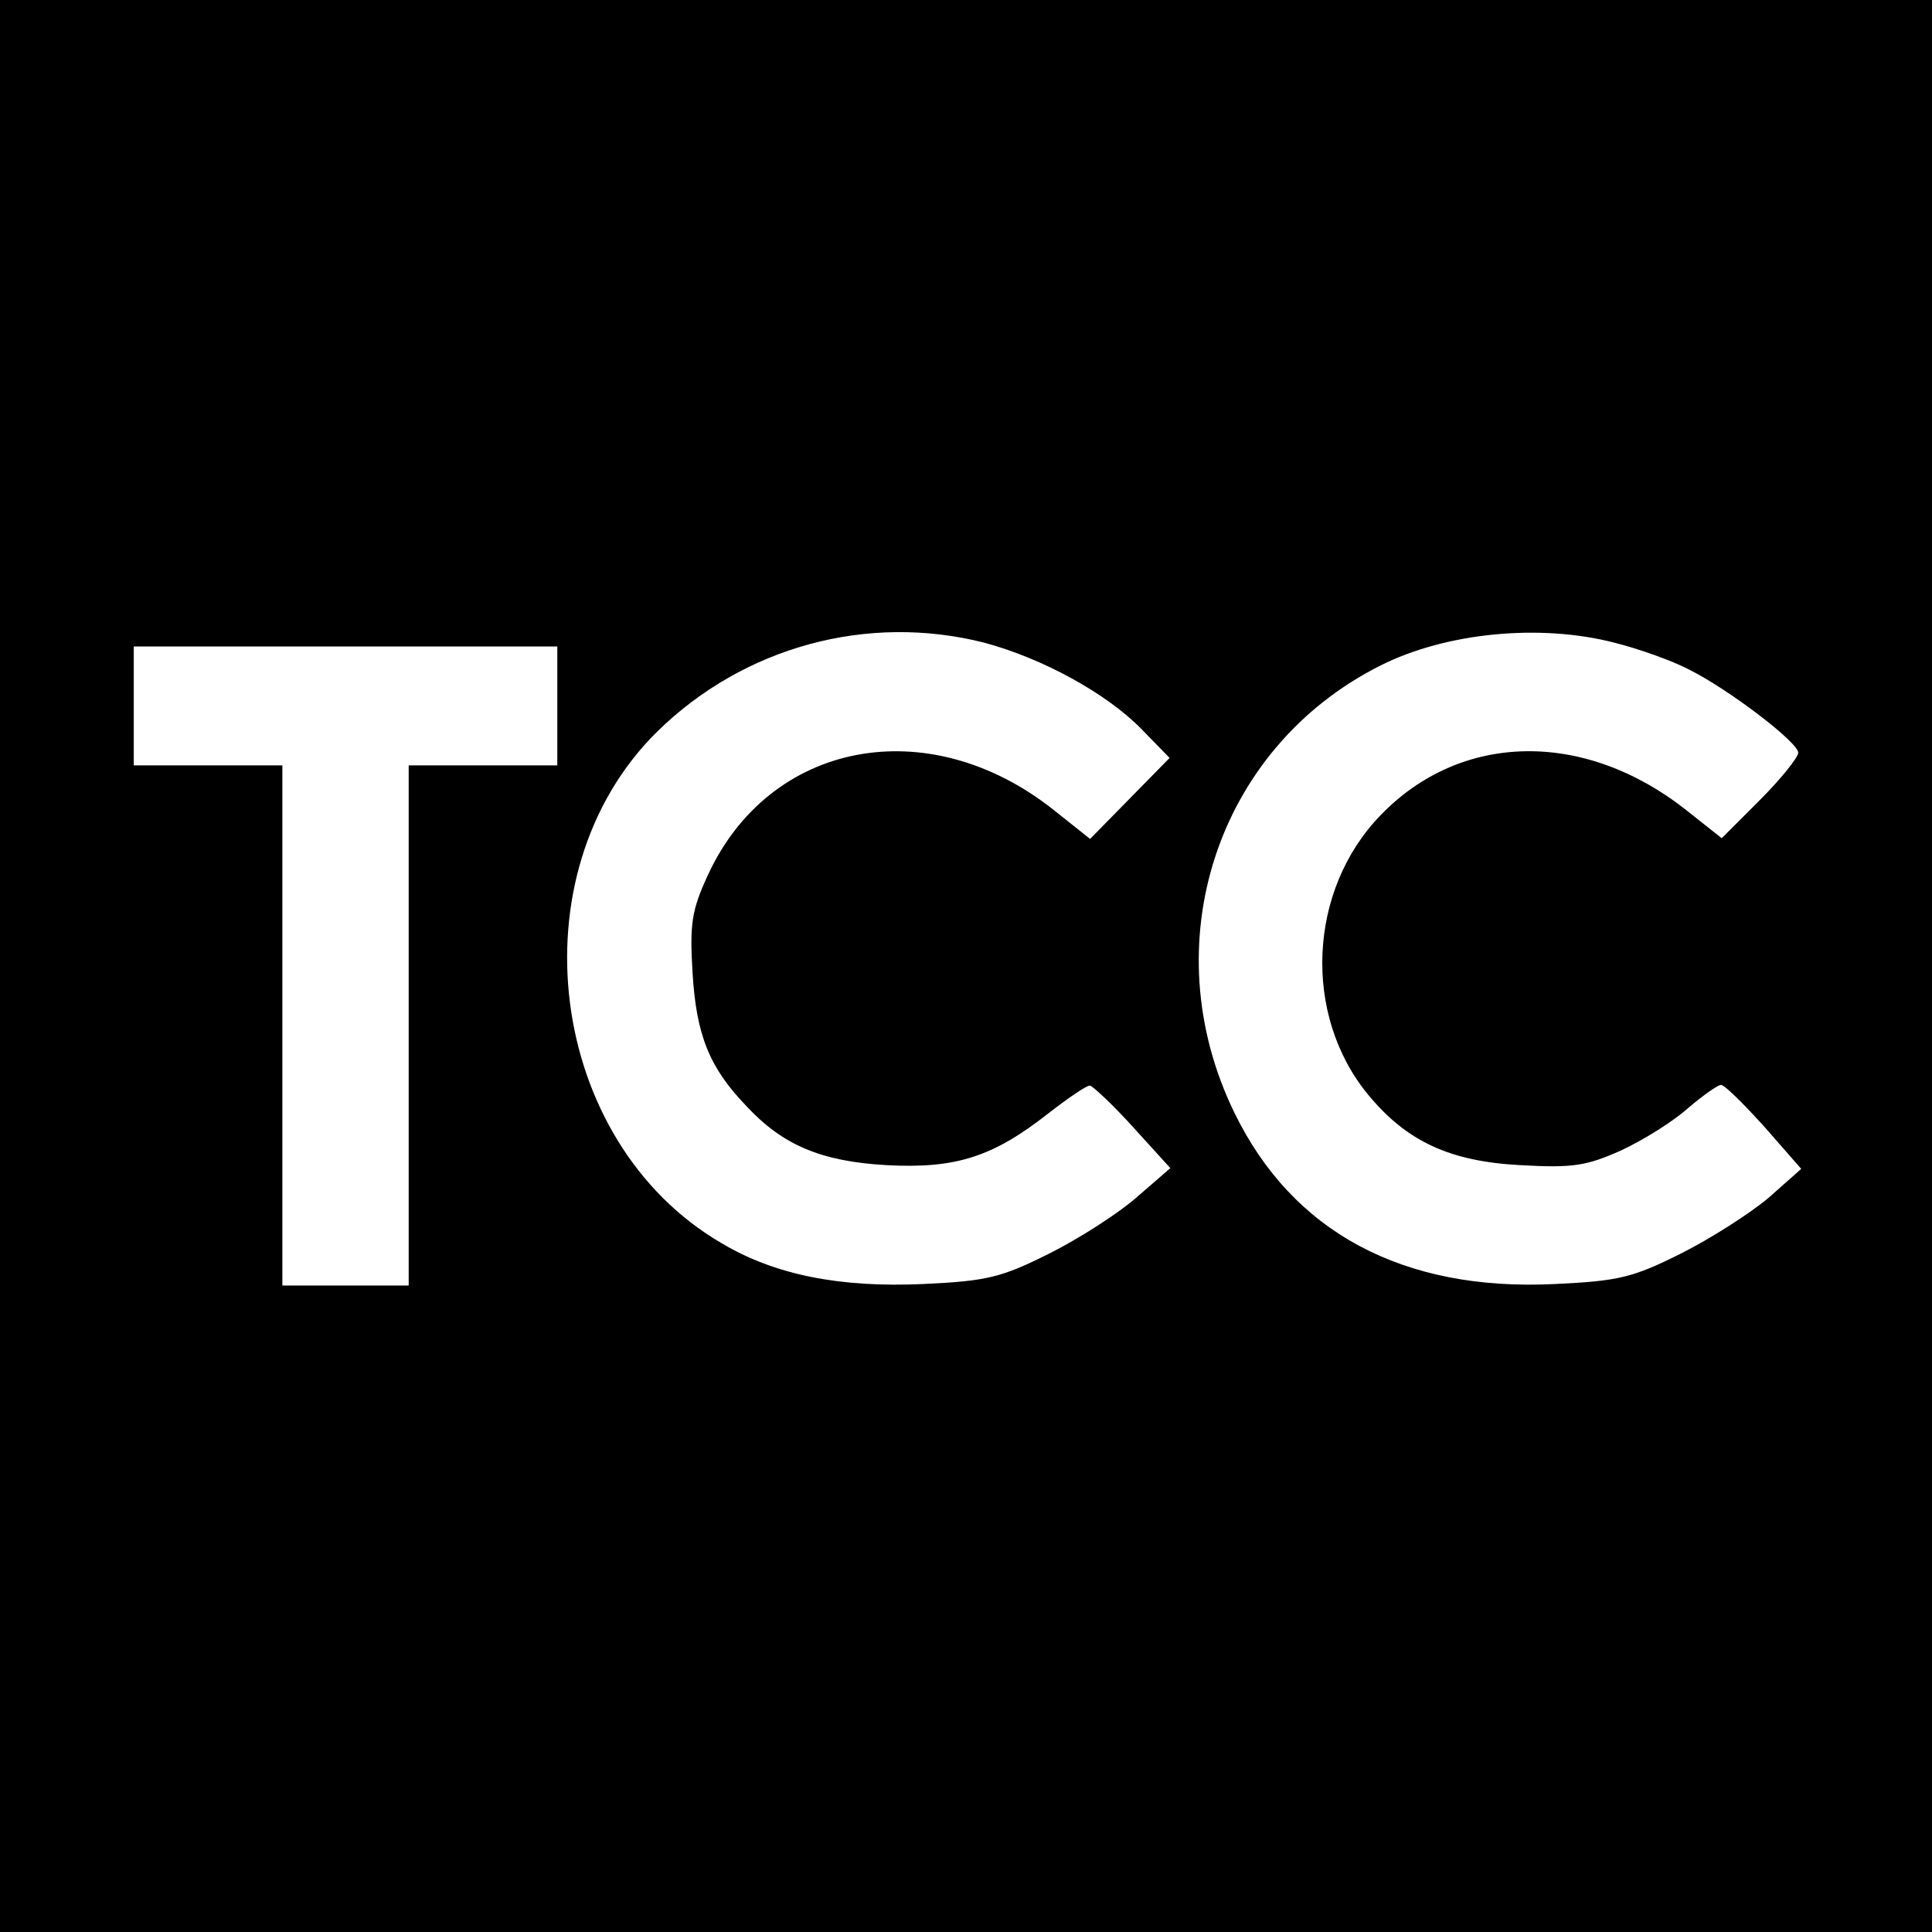 <?xml version="1.0" standalone="no"?>
<!DOCTYPE svg PUBLIC "-//W3C//DTD SVG 20010904//EN"
 "http://www.w3.org/TR/2001/REC-SVG-20010904/DTD/svg10.dtd">
<svg version="1.0" xmlns="http://www.w3.org/2000/svg"
 width="260pt" height="260pt" viewBox="0 0 260 260"
 preserveAspectRatio="xMidYMid meet">
<g transform="translate(0,260) scale(0.1,-0.1)"
fill="#000000" stroke="none">
<path d="M0 1300 l0 -1300 1300 0 1300 0 0 1300 0 1300 -1300 0 -1300 0 0
-1300z m1325 435 c78 -21 164 -68 211 -116 l38 -39 -54 -55 -53 -54 -49 39
c-169 134 -383 93 -466 -89 -21 -46 -24 -64 -20 -130 5 -83 22 -127 72 -179
49 -53 101 -75 189 -80 93 -5 143 11 217 69 27 21 53 39 57 38 4 -1 31 -26 58
-56 l50 -55 -45 -39 c-25 -22 -78 -56 -118 -76 -64 -32 -83 -37 -170 -41 -111
-5 -199 12 -271 55 -235 137 -280 497 -87 688 117 115 284 160 441 120z m848
0 c32 -8 77 -24 100 -36 54 -27 147 -98 147 -112 0 -6 -23 -35 -51 -63 l-52
-52 -48 38 c-137 108 -303 105 -411 -7 -98 -101 -105 -269 -17 -376 52 -63
110 -90 205 -95 71 -4 89 -1 136 20 30 14 70 39 90 57 20 17 40 31 44 31 5 0
31 -26 59 -57 l49 -56 -44 -39 c-25 -21 -78 -55 -118 -75 -64 -32 -83 -37
-170 -41 -204 -10 -353 70 -431 231 -110 226 -24 490 196 601 89 45 216 57
316 31z m-1423 -85 l0 -80 -100 0 -100 0 0 -350 0 -350 -85 0 -85 0 0 350 0
350 -100 0 -100 0 0 80 0 80 285 0 285 0 0 -80z"/>
</g>
</svg>
